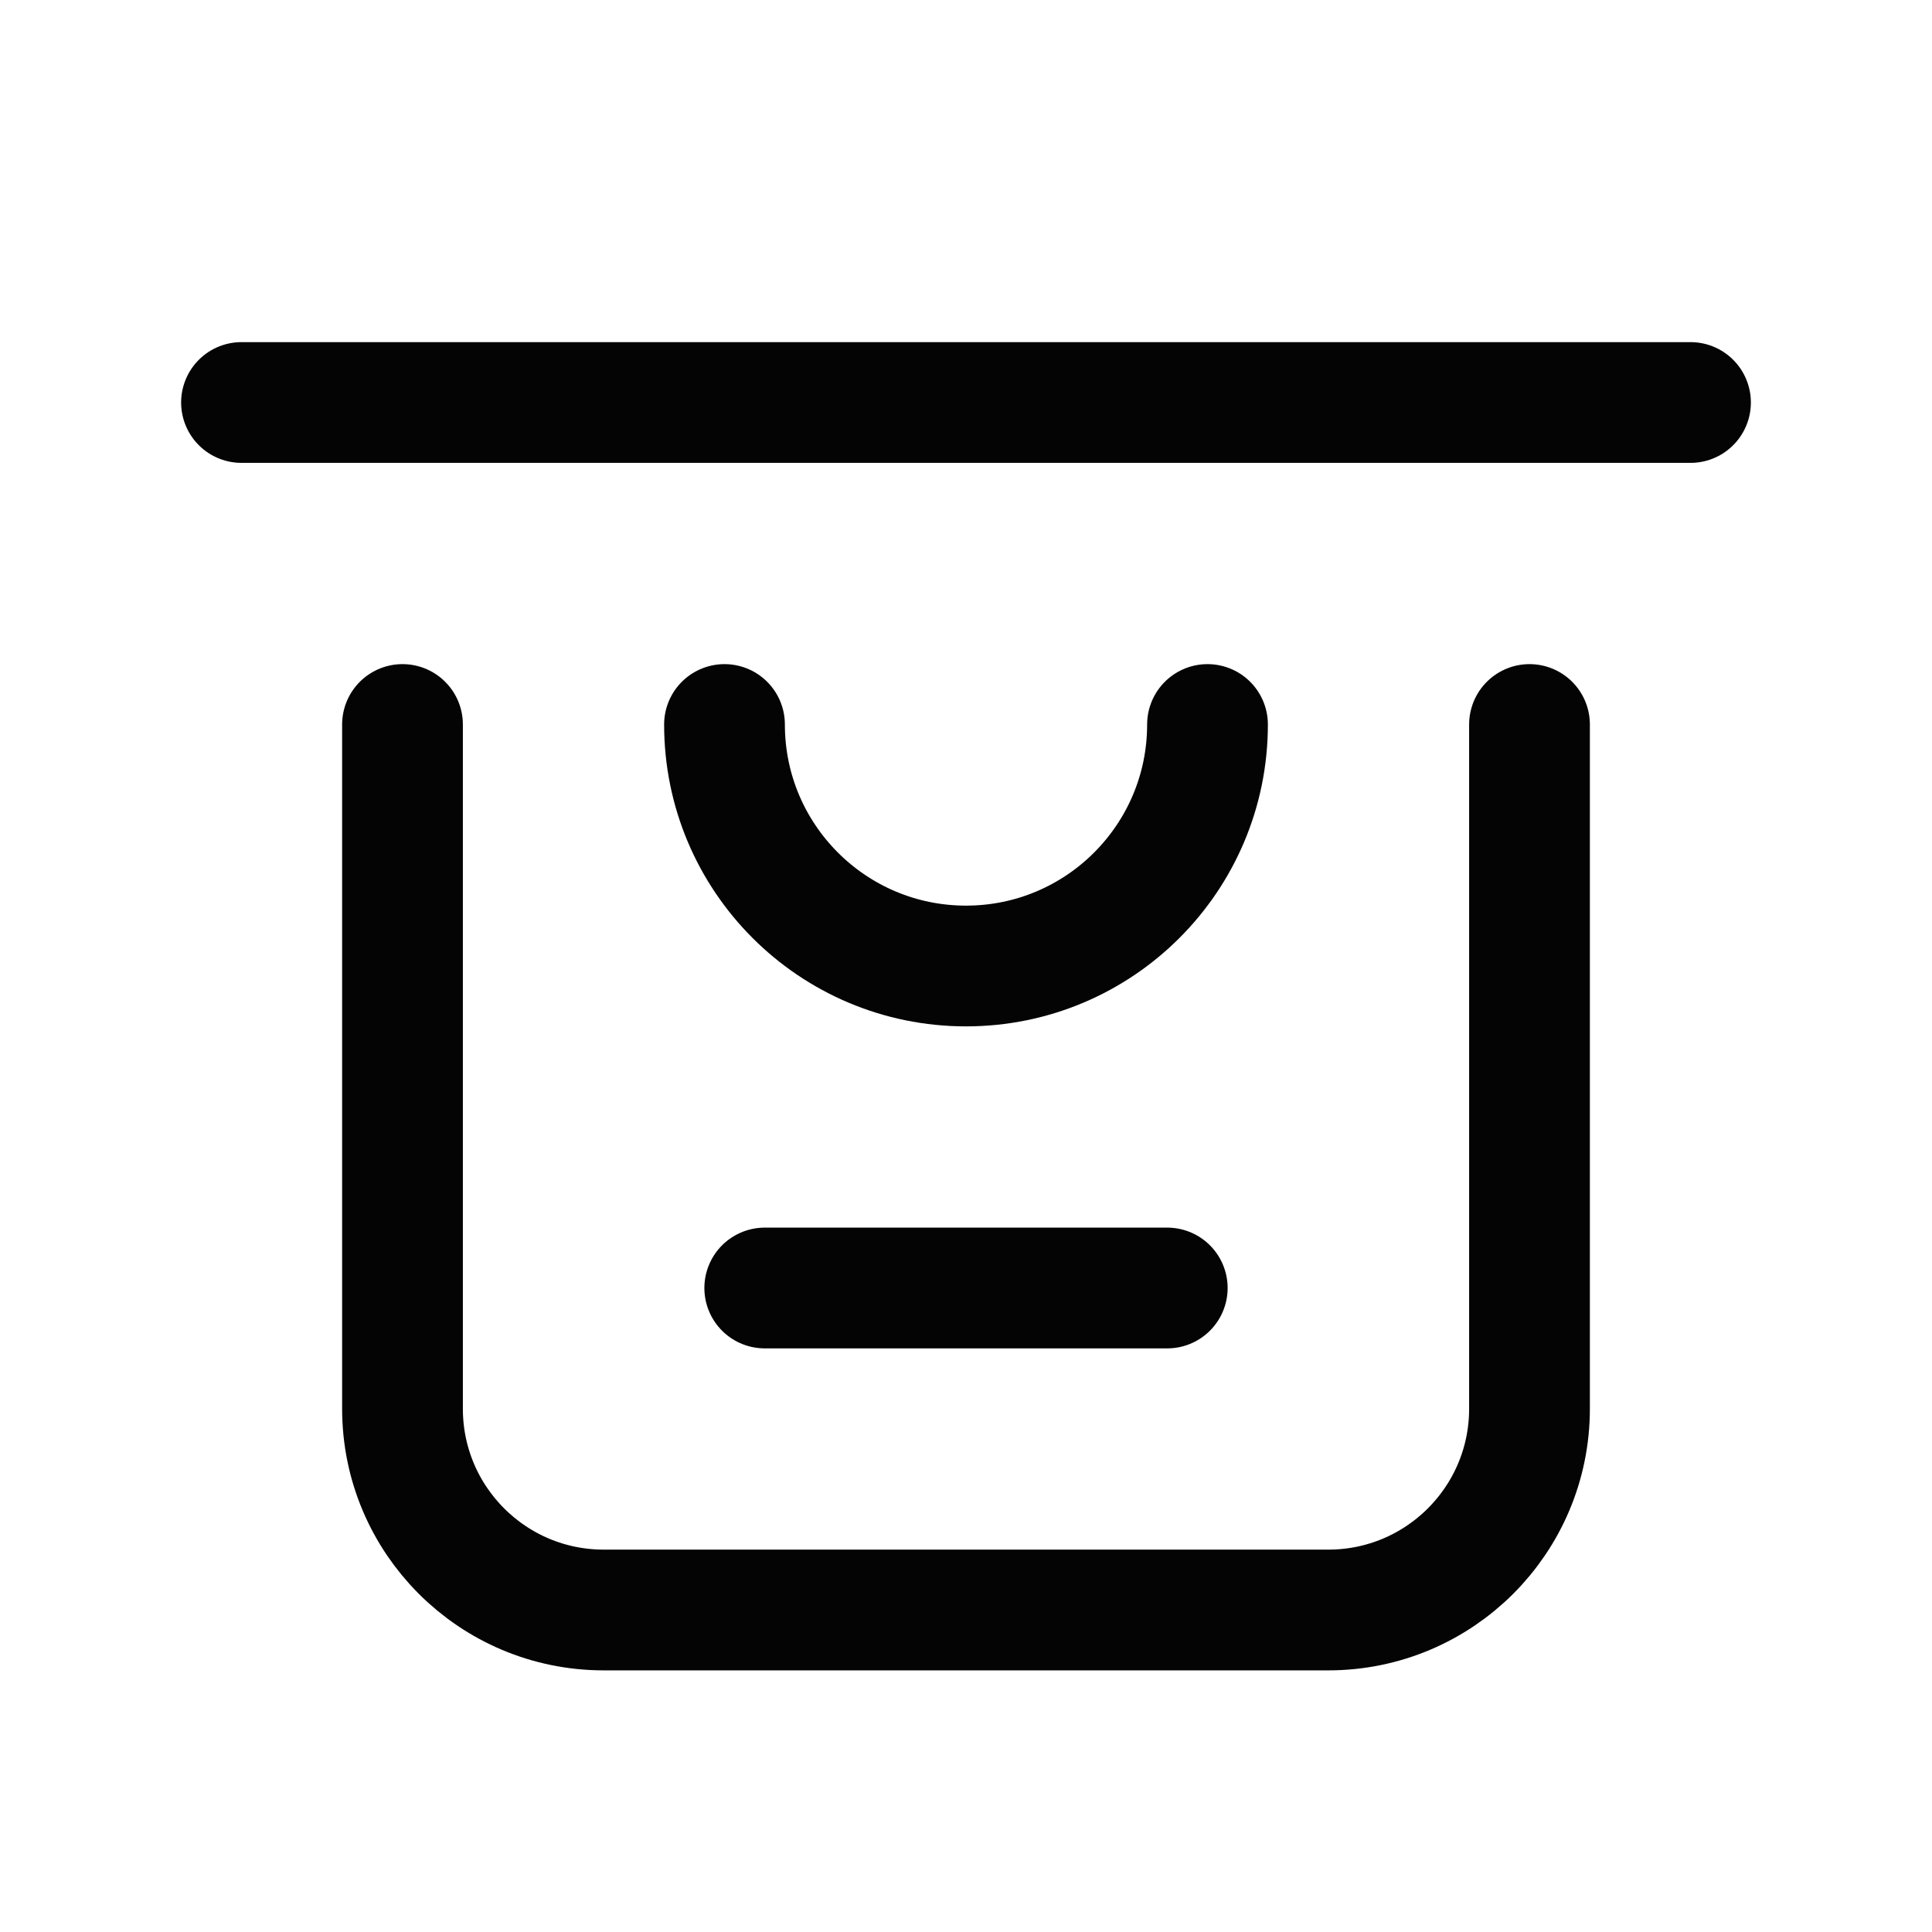 <svg width="24" height="24" viewBox="0 0 24 24" fill="none" xmlns="http://www.w3.org/2000/svg">
    <path d="M19 9V17.5C19 18.881 17.881 20 16.5 20H7.5C6.119 20 5 18.881 5 17.5V9" stroke="#040404"
        stroke-width="1.5" stroke-linecap="round" stroke-linejoin="round" />
    <path d="M21 5H3" stroke="#040404" stroke-width="1.5" stroke-linecap="round" stroke-linejoin="round" />
    <path d="M15 9C15 10.657 13.657 12 12 12C10.343 12 9 10.657 9 9" stroke="#040404" stroke-width="1.5"
        stroke-linecap="round" stroke-linejoin="round" />
    <path d="M14.5 16H9.5" stroke="#040404" stroke-width="1.5" stroke-linecap="round" stroke-linejoin="round" />
</svg>